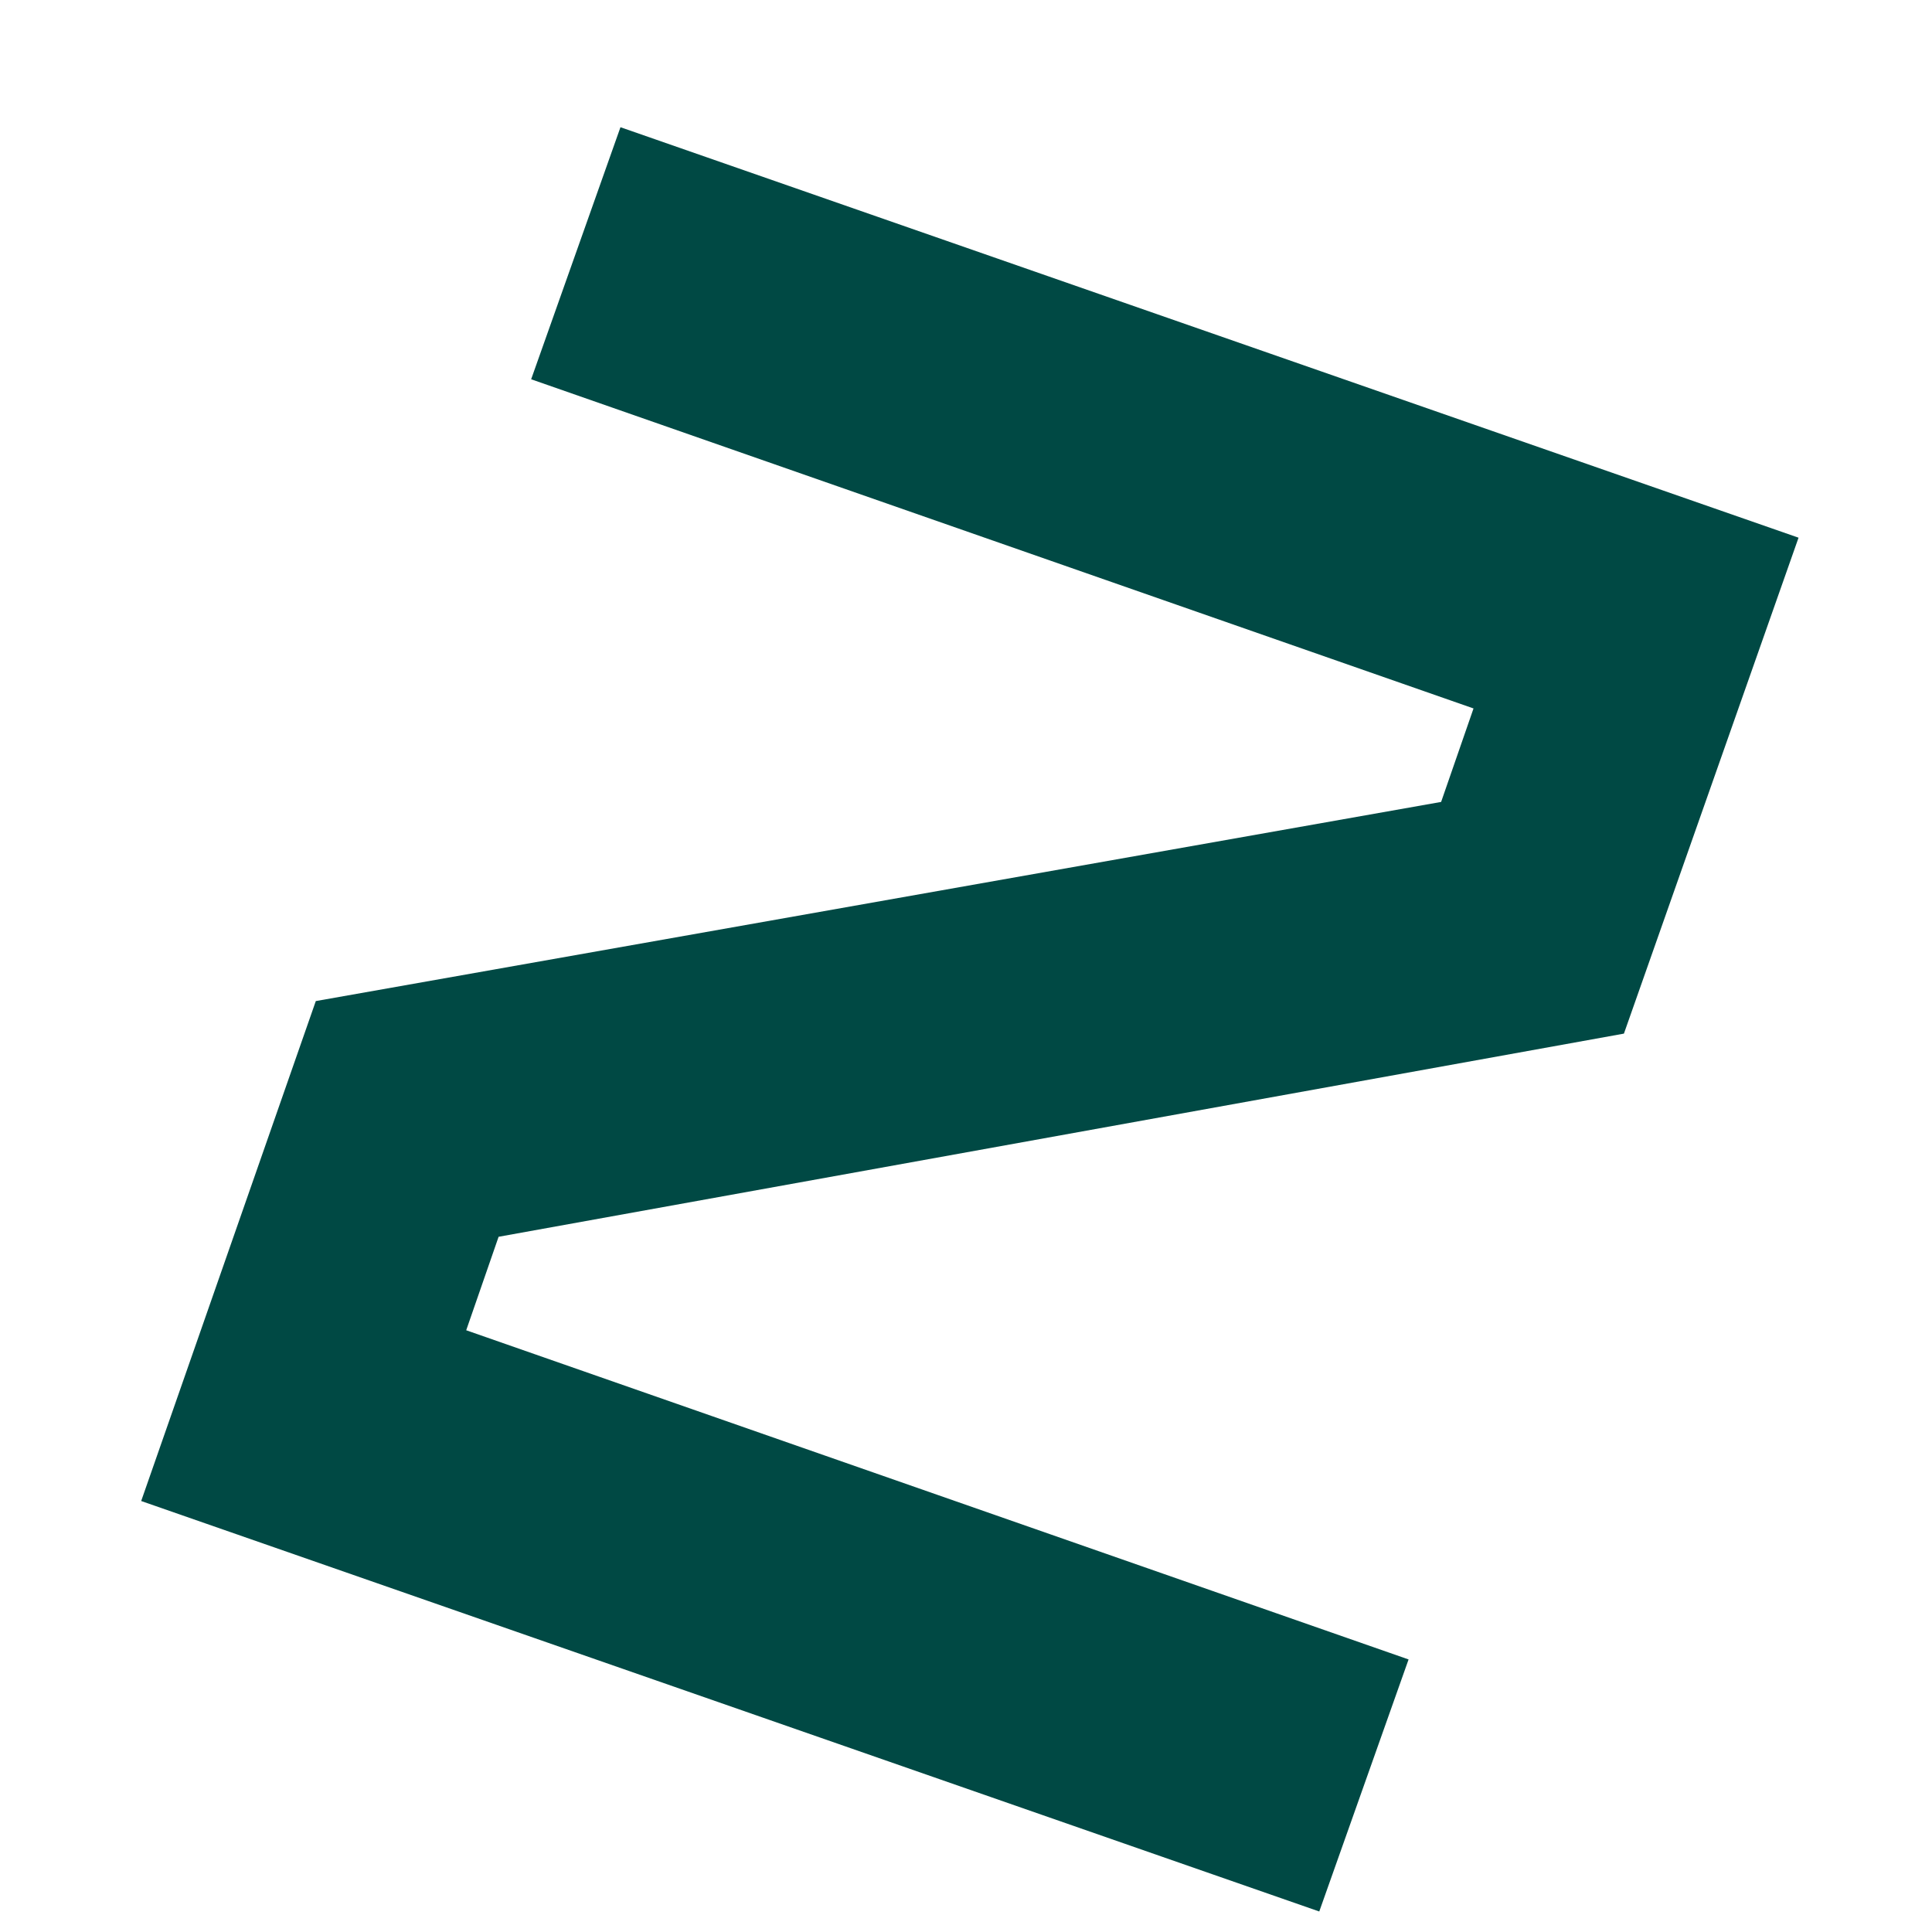 <?xml version="1.0" encoding="UTF-8" standalone="no"?><svg width='13' height='13' viewBox='0 0 13 13' fill='none' xmlns='http://www.w3.org/2000/svg'>
<path d='M3.574 2.552L9.915 4.767L9.697 5.396L2.125 6.736L0.95 10.1L8.877 12.862L9.478 11.166L3.137 8.951L3.355 8.322L10.927 6.955L12.102 3.618L4.175 0.856L3.574 2.552Z' fill='#004944'/>
</svg>
